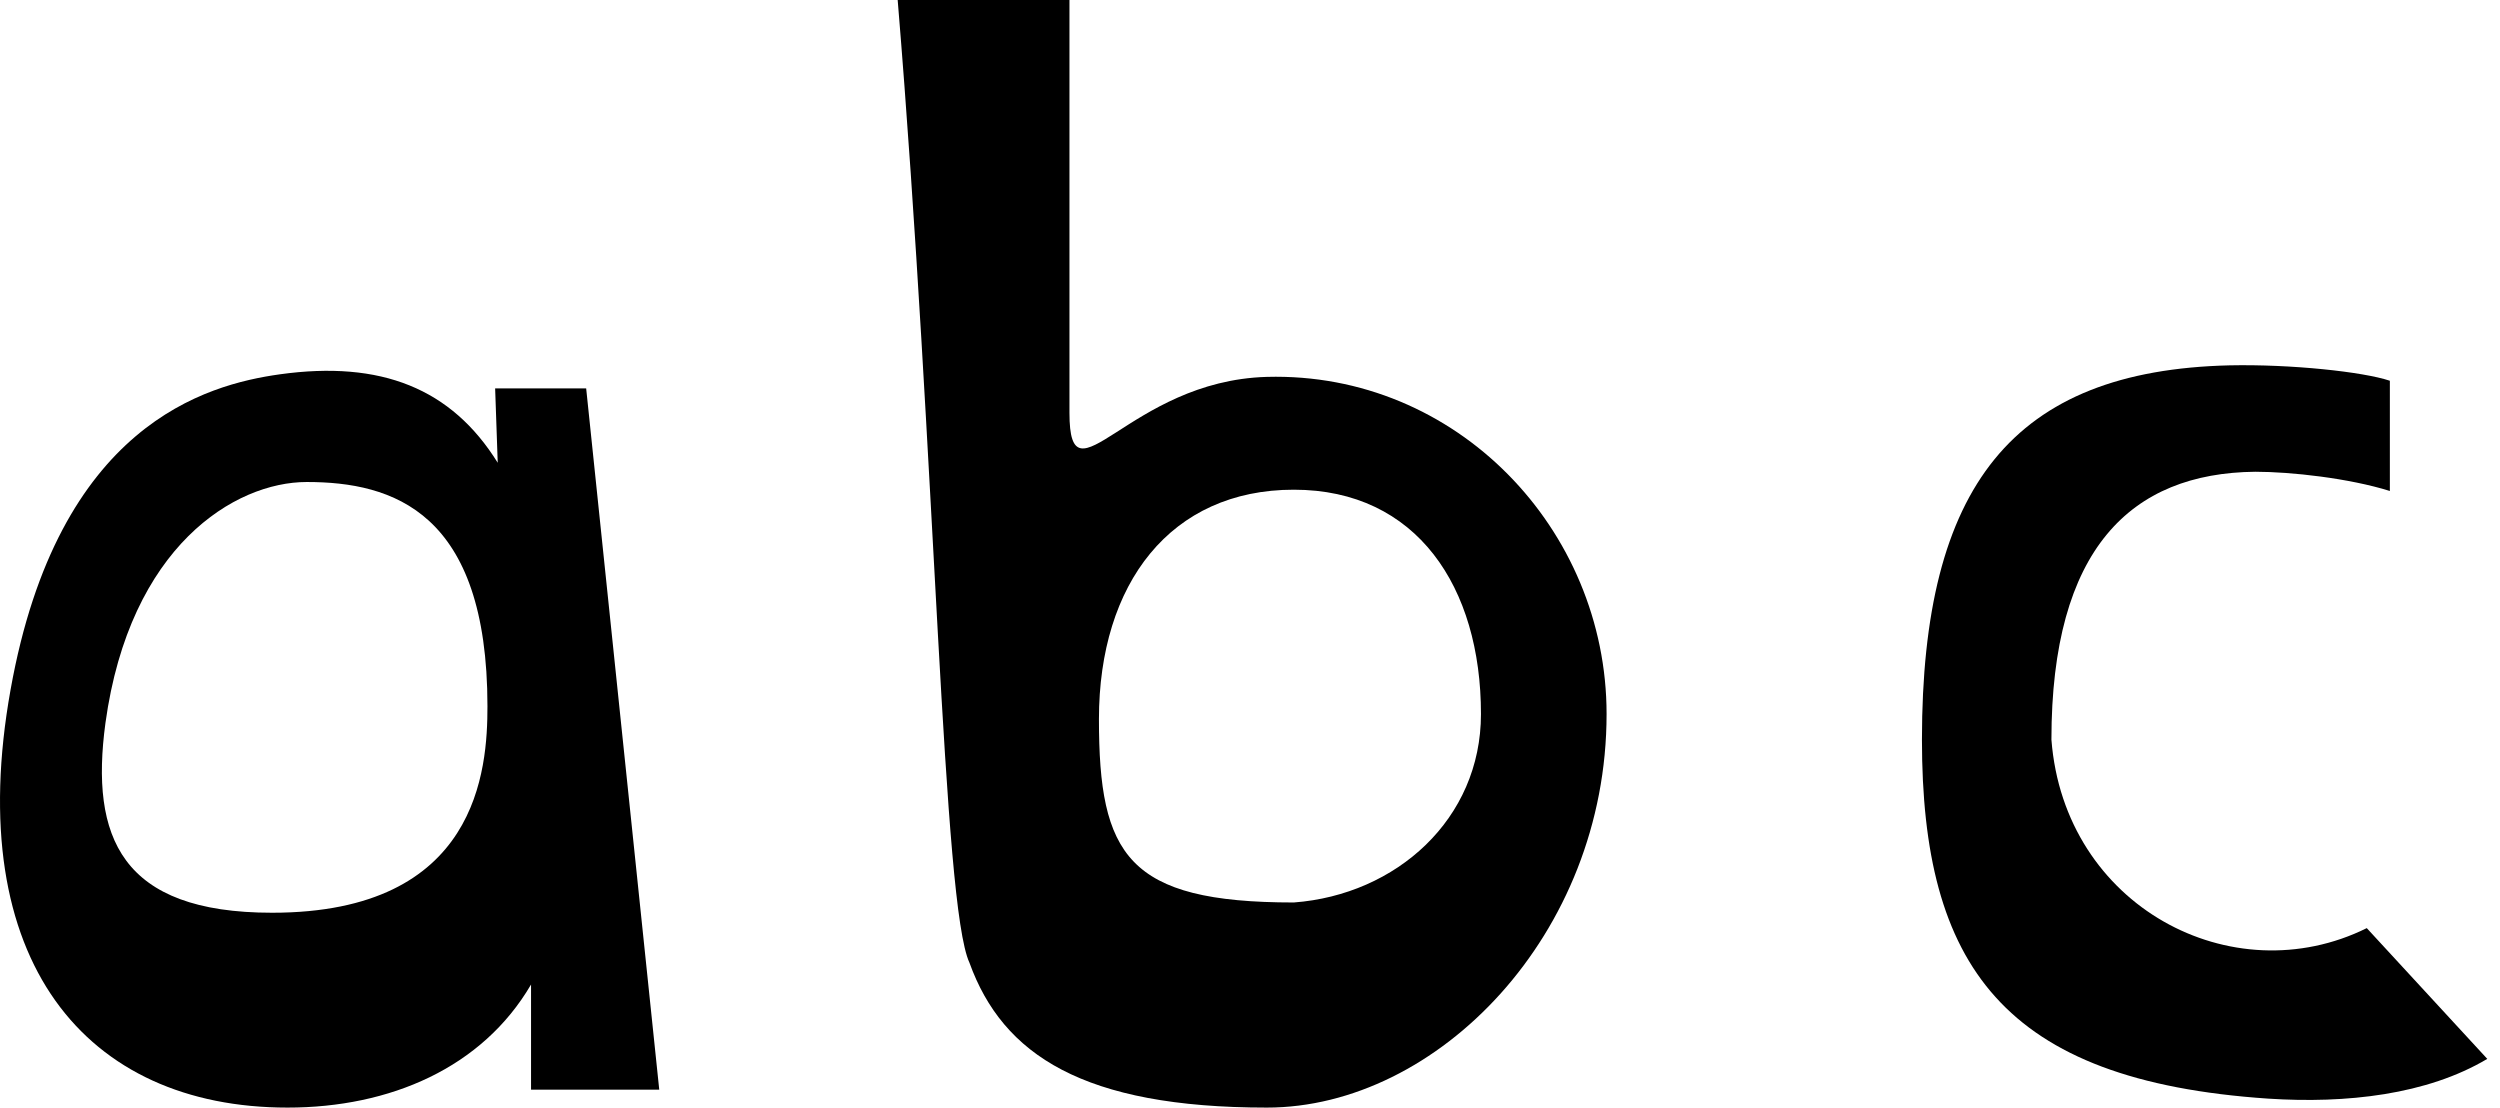 <svg width="158" height="70" viewBox="0 0 158 70" fill="none" xmlns="http://www.w3.org/2000/svg">
<g clip-path="url(#clip0_894_26)">
<path d="M0.668 43.588C3.666 26.817 13.064 24.305 17.682 23.657C24.083 22.766 28.539 24.548 31.456 29.247L31.293 24.548H37.046L41.664 68.866H33.562V62.222C30.483 67.488 24.65 70 18.169 70C5.449 70 -2.41 60.764 0.668 43.588ZM30.807 44.641C30.807 32.326 24.812 30.463 19.384 30.463C14.847 30.463 8.203 34.514 6.664 45.694C5.692 52.905 7.636 57.685 17.196 57.685C30.24 57.685 30.807 48.611 30.807 44.641Z" fill="black"/>
<path d="M61.27 60.845C59.569 57.199 59.164 29.41 56.733 0H67.59V26.088C67.59 32.164 71.317 24.062 80.067 23.819C92.057 23.495 101.536 33.461 101.536 45.127C101.536 59.062 90.842 70 80.067 70C68.481 70 63.377 66.678 61.27 60.845ZM93.597 45.127C93.597 37.106 89.546 30.949 81.768 30.949C73.99 30.949 69.453 36.863 69.453 45.451C69.453 54.039 71.236 57.037 81.768 57.037C88.249 56.551 93.597 51.771 93.597 45.127Z" fill="black"/>
<path d="M151.039 31.03C148.446 30.22 144.8 29.815 142.532 29.815C134.673 29.896 129.65 34.676 129.65 46.748C130.46 57.28 141.074 62.87 149.58 58.657L157.196 66.921C153.388 69.19 148.284 69.757 143.342 69.433C126.571 68.299 121.467 61.007 121.467 46.748C121.467 30.706 127.219 23.415 140.911 23.09C144.8 23.009 149.337 23.495 151.039 24.063V31.03Z" fill="black"/>
</g>
<defs>
<clipPath id="clip0_894_26">
<rect width="157.196" height="70" fill="white"/>
</clipPath>
</defs>
</svg>
